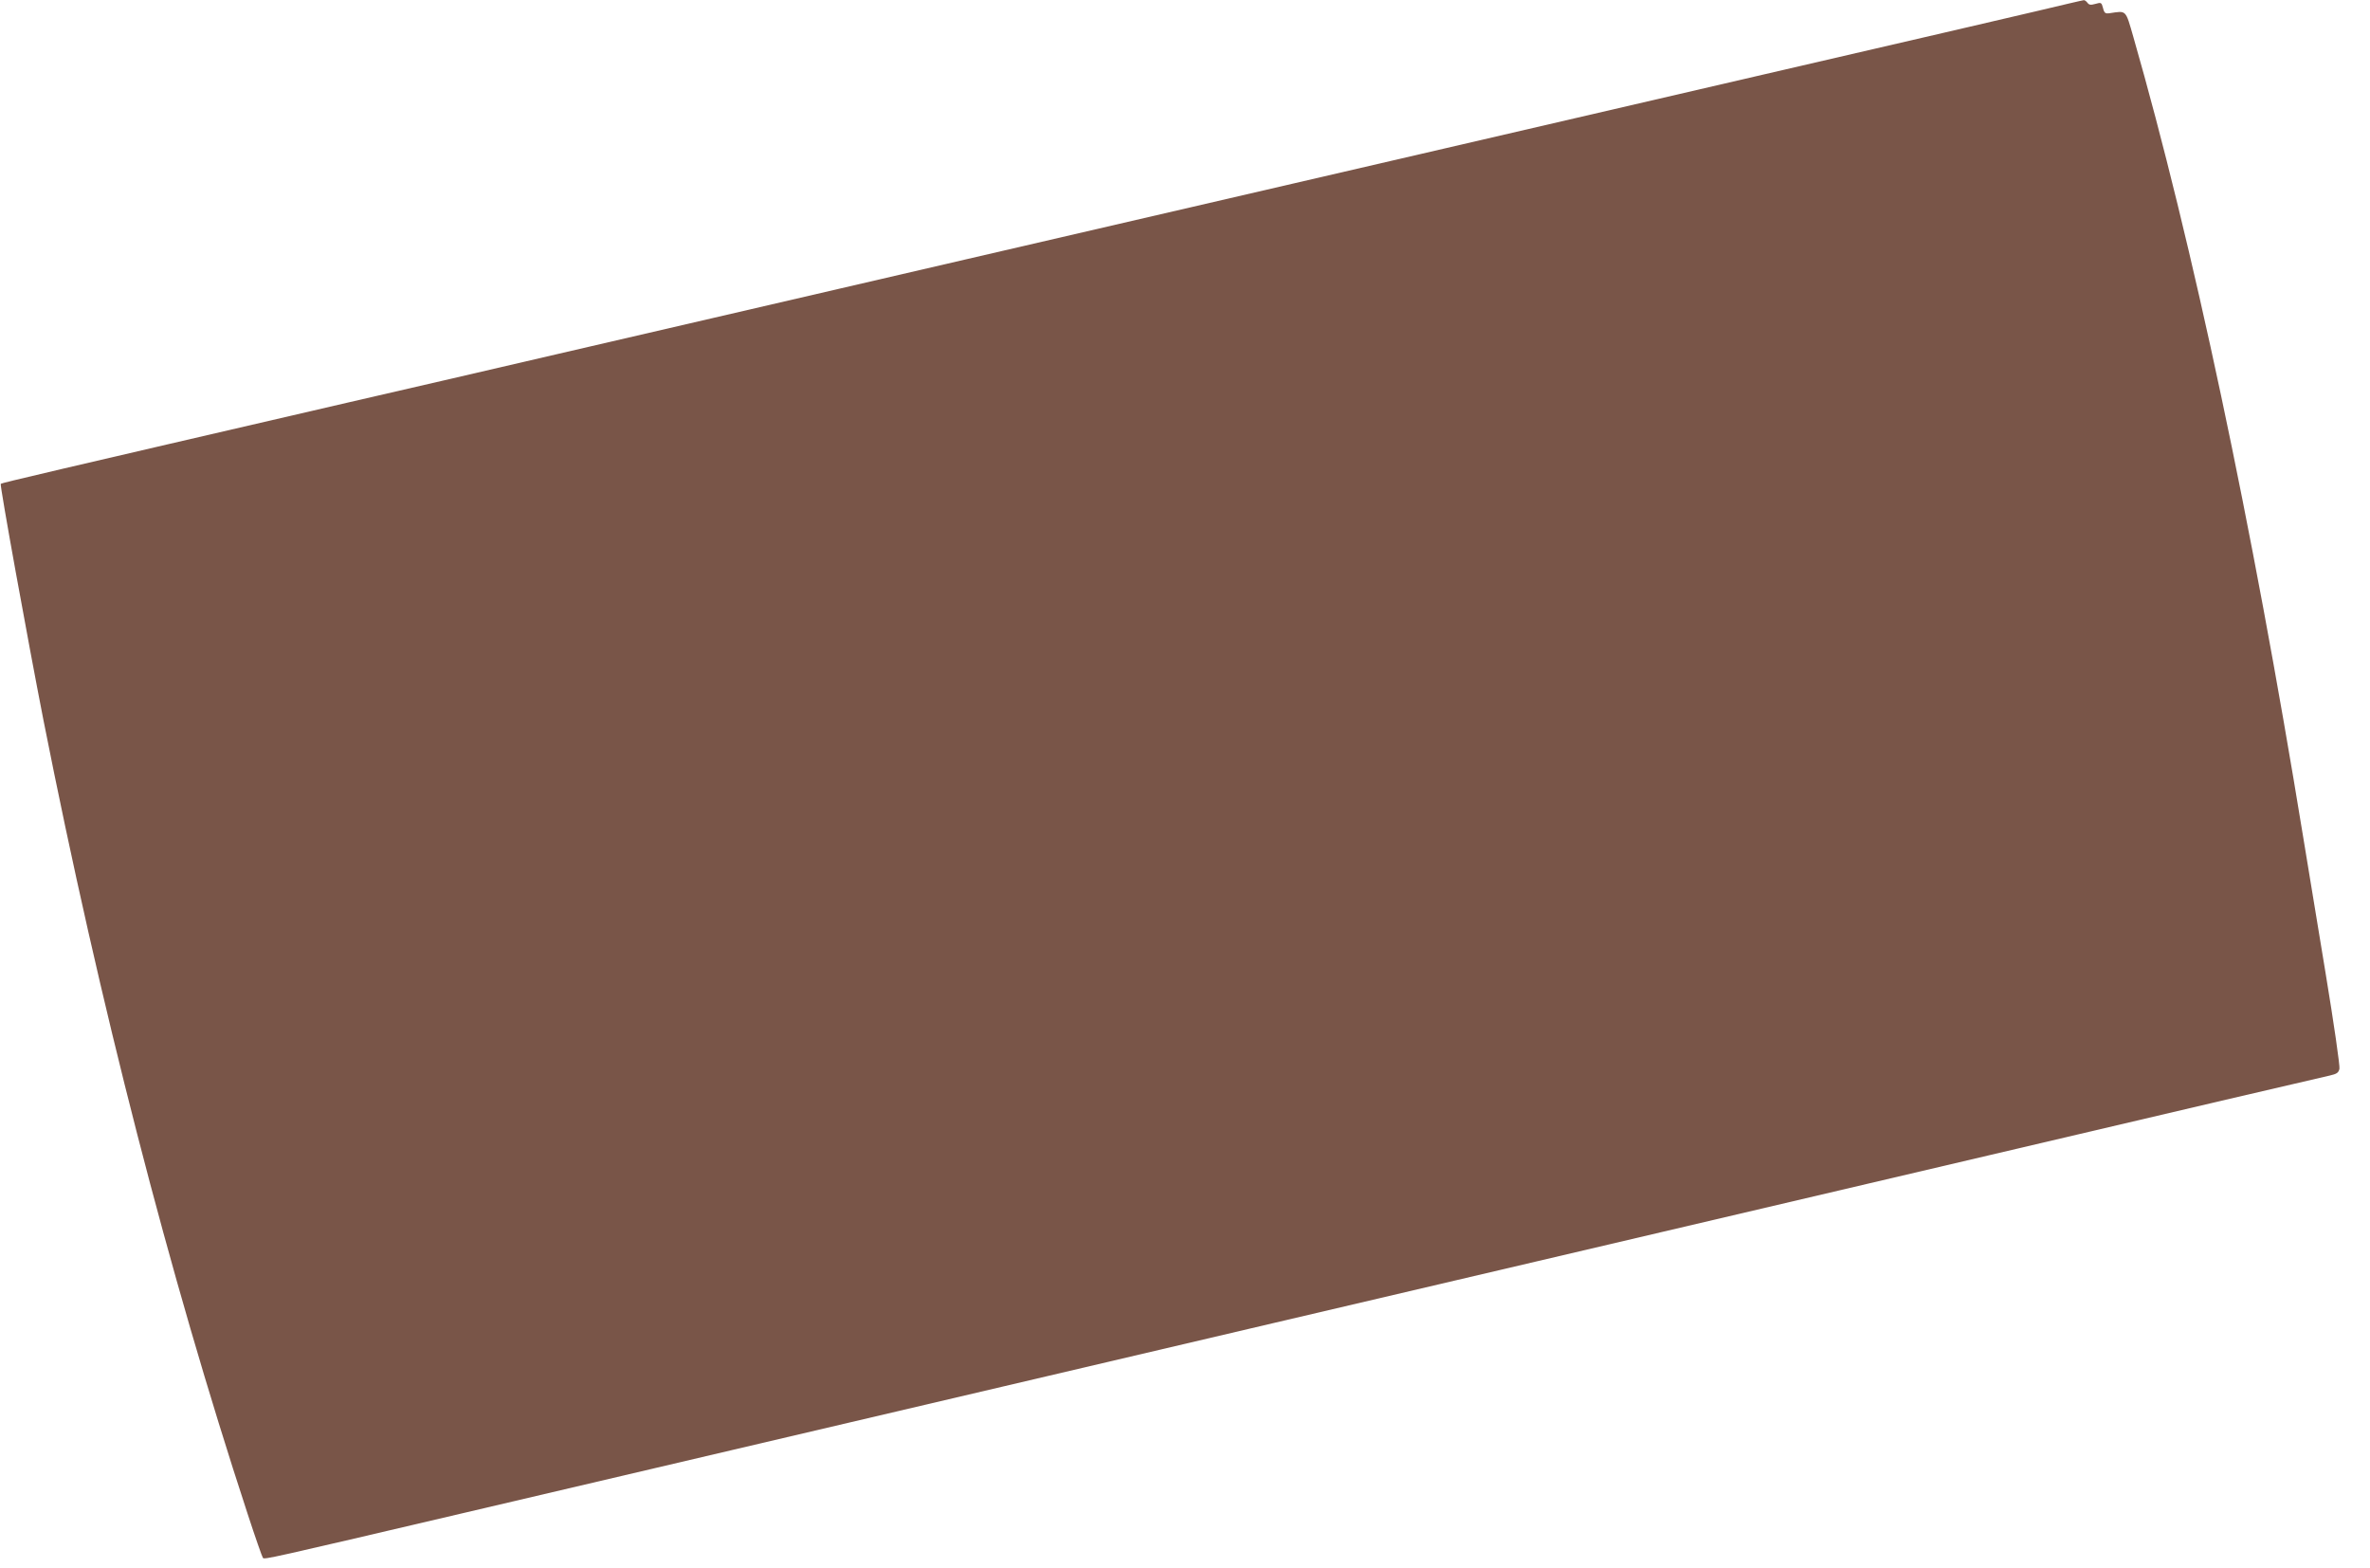 <?xml version="1.0" standalone="no"?>
<!DOCTYPE svg PUBLIC "-//W3C//DTD SVG 20010904//EN"
 "http://www.w3.org/TR/2001/REC-SVG-20010904/DTD/svg10.dtd">
<svg version="1.0" xmlns="http://www.w3.org/2000/svg"
 width="1280pt" height="847pt" viewBox="0 0 1280 847"
 preserveAspectRatio="xMidYMid meet">
<g transform="translate(0,847) scale(0.1,-0.1)"
fill="#795548" stroke="none">
<path d="M11000 8410 c-245 -57 -581 -136 -1465 -340 -258 -60 -724 -168
-1035 -240 -311 -72 -621 -144 -690 -160 -69 -16 -438 -101 -820 -190 -1183
-274 -1640 -380 -1770 -410 -69 -16 -379 -88 -690 -160 -311 -72 -621 -144
-690 -160 -69 -16 -438 -101 -820 -190 -382 -89 -897 -208 -1145 -265 -1602
-371 -1866 -433 -1871 -438 -6 -6 145 -839 231 -1278 305 -1541 676 -2985
1102 -4284 41 -126 79 -234 83 -239 9 -9 24 -6 1090 244 448 105 1101 258
1450 340 349 82 1002 235 1450 340 944 222 1997 468 2900 680 349 82 1443 338
2430 570 987 232 1816 426 1842 431 39 9 48 15 53 37 3 15 -30 245 -75 517
-44 270 -99 600 -121 735 -278 1704 -597 3205 -917 4320 -43 150 -37 142 -126
129 -26 -4 -31 0 -38 28 -8 30 -10 31 -41 22 -25 -7 -34 -6 -43 6 -6 8 -15 15
-20 14 -5 0 -119 -27 -254 -59z"/>
</g>
</svg>
